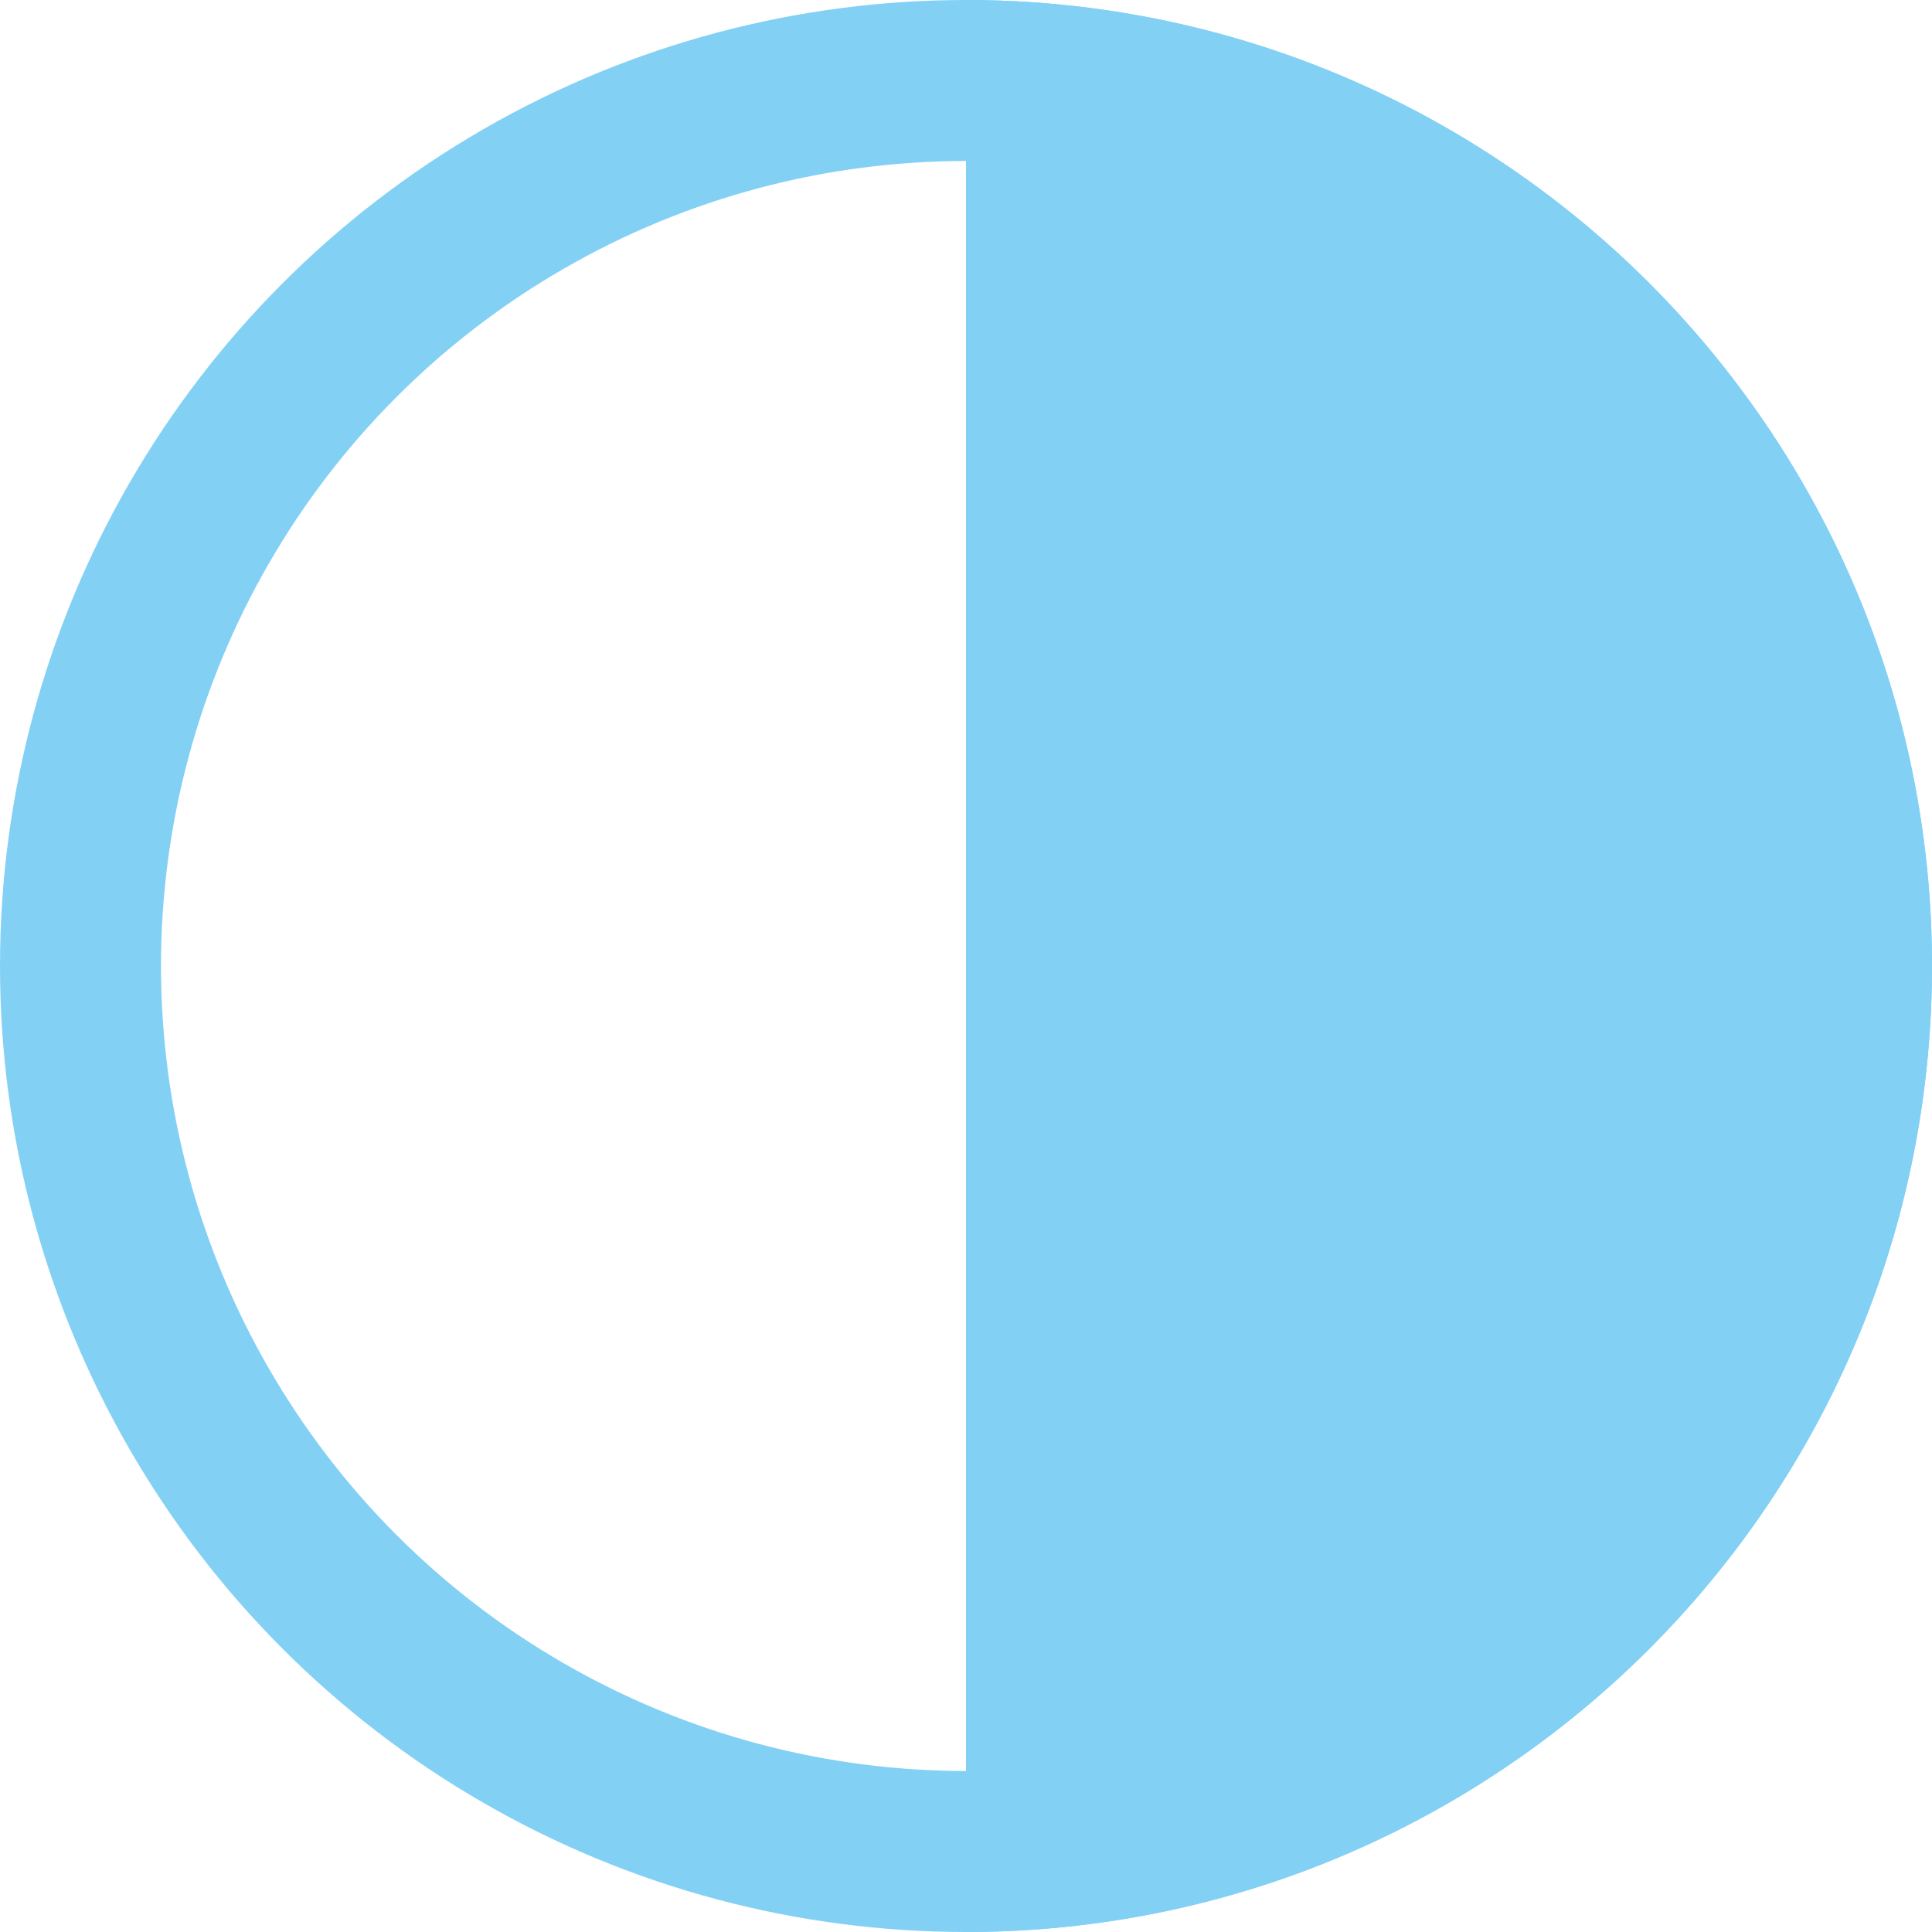 <svg width="12" height="12" viewBox="0 0 12 12" fill="none" xmlns="http://www.w3.org/2000/svg">
<circle cx="6" cy="6" r="5.5" stroke="#83D0F5"/>
<path d="M6 12C9.314 12 12 9.314 12 6C12 2.686 9.314 0 6 0V12Z" fill="#83D0F5"/>
</svg>
